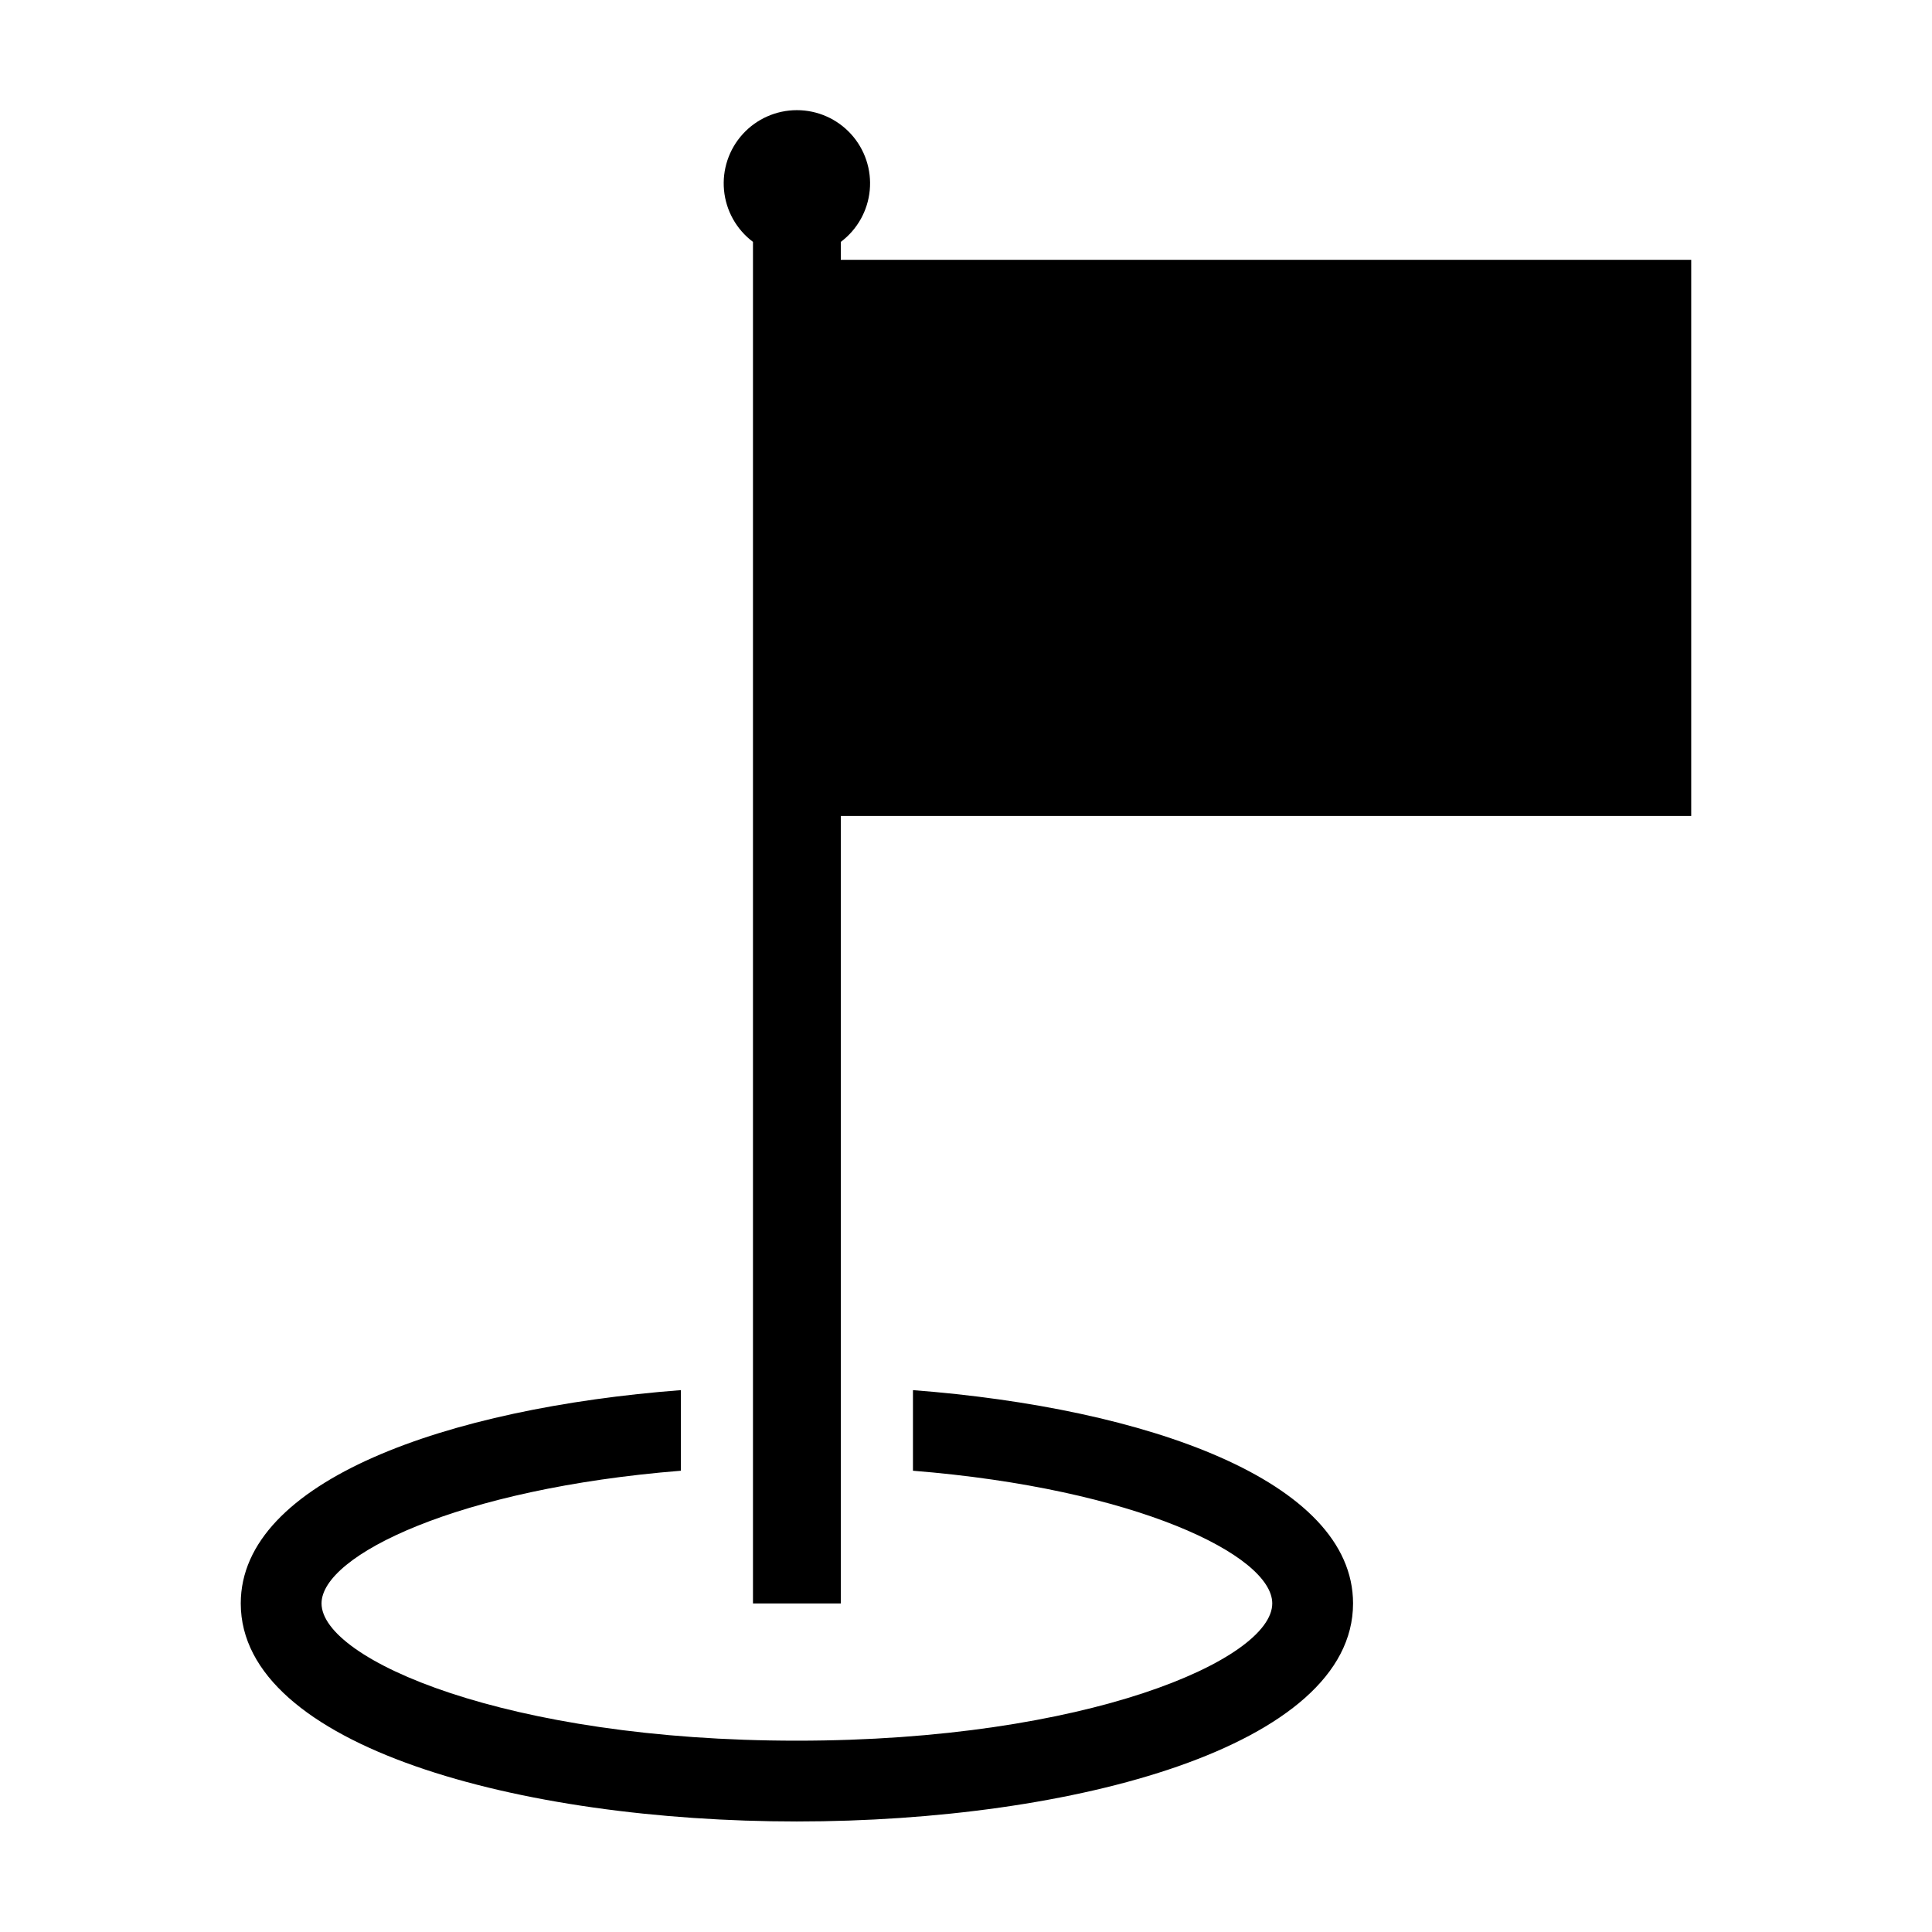 <?xml version="1.0" encoding="UTF-8"?>
<!-- Uploaded to: ICON Repo, www.iconrepo.com, Generator: ICON Repo Mixer Tools -->
<svg fill="#000000" width="800px" height="800px" version="1.1" viewBox="144 144 512 512" xmlns="http://www.w3.org/2000/svg">
 <path d="m324.43 512.4v21.359c-58.992 4.734-95.219 22.418-95.219 35.164 0 14.863 49.07 36.375 125.95 36.375 76.93 0 126-21.512 126-36.375 0-12.746-36.223-30.43-95.219-35.164v-21.359c61.867 4.734 116.63 23.98 116.63 56.523 0 37.938-74.16 57.785-147.41 57.785-73.199 0-147.36-19.848-147.36-57.785 0-32.543 54.762-51.789 116.63-56.523zm267.76-299.55h-225.37v-4.746c4.371-3.277 7.156-8.246 7.672-13.684s-1.285-10.84-4.961-14.883c-3.676-4.039-8.883-6.344-14.348-6.344-5.461 0-10.672 2.305-14.348 6.344-3.676 4.043-5.477 9.445-4.961 14.883s3.301 10.406 7.672 13.684v360.83h23.273v-208.69h225.37z"/>
</svg>